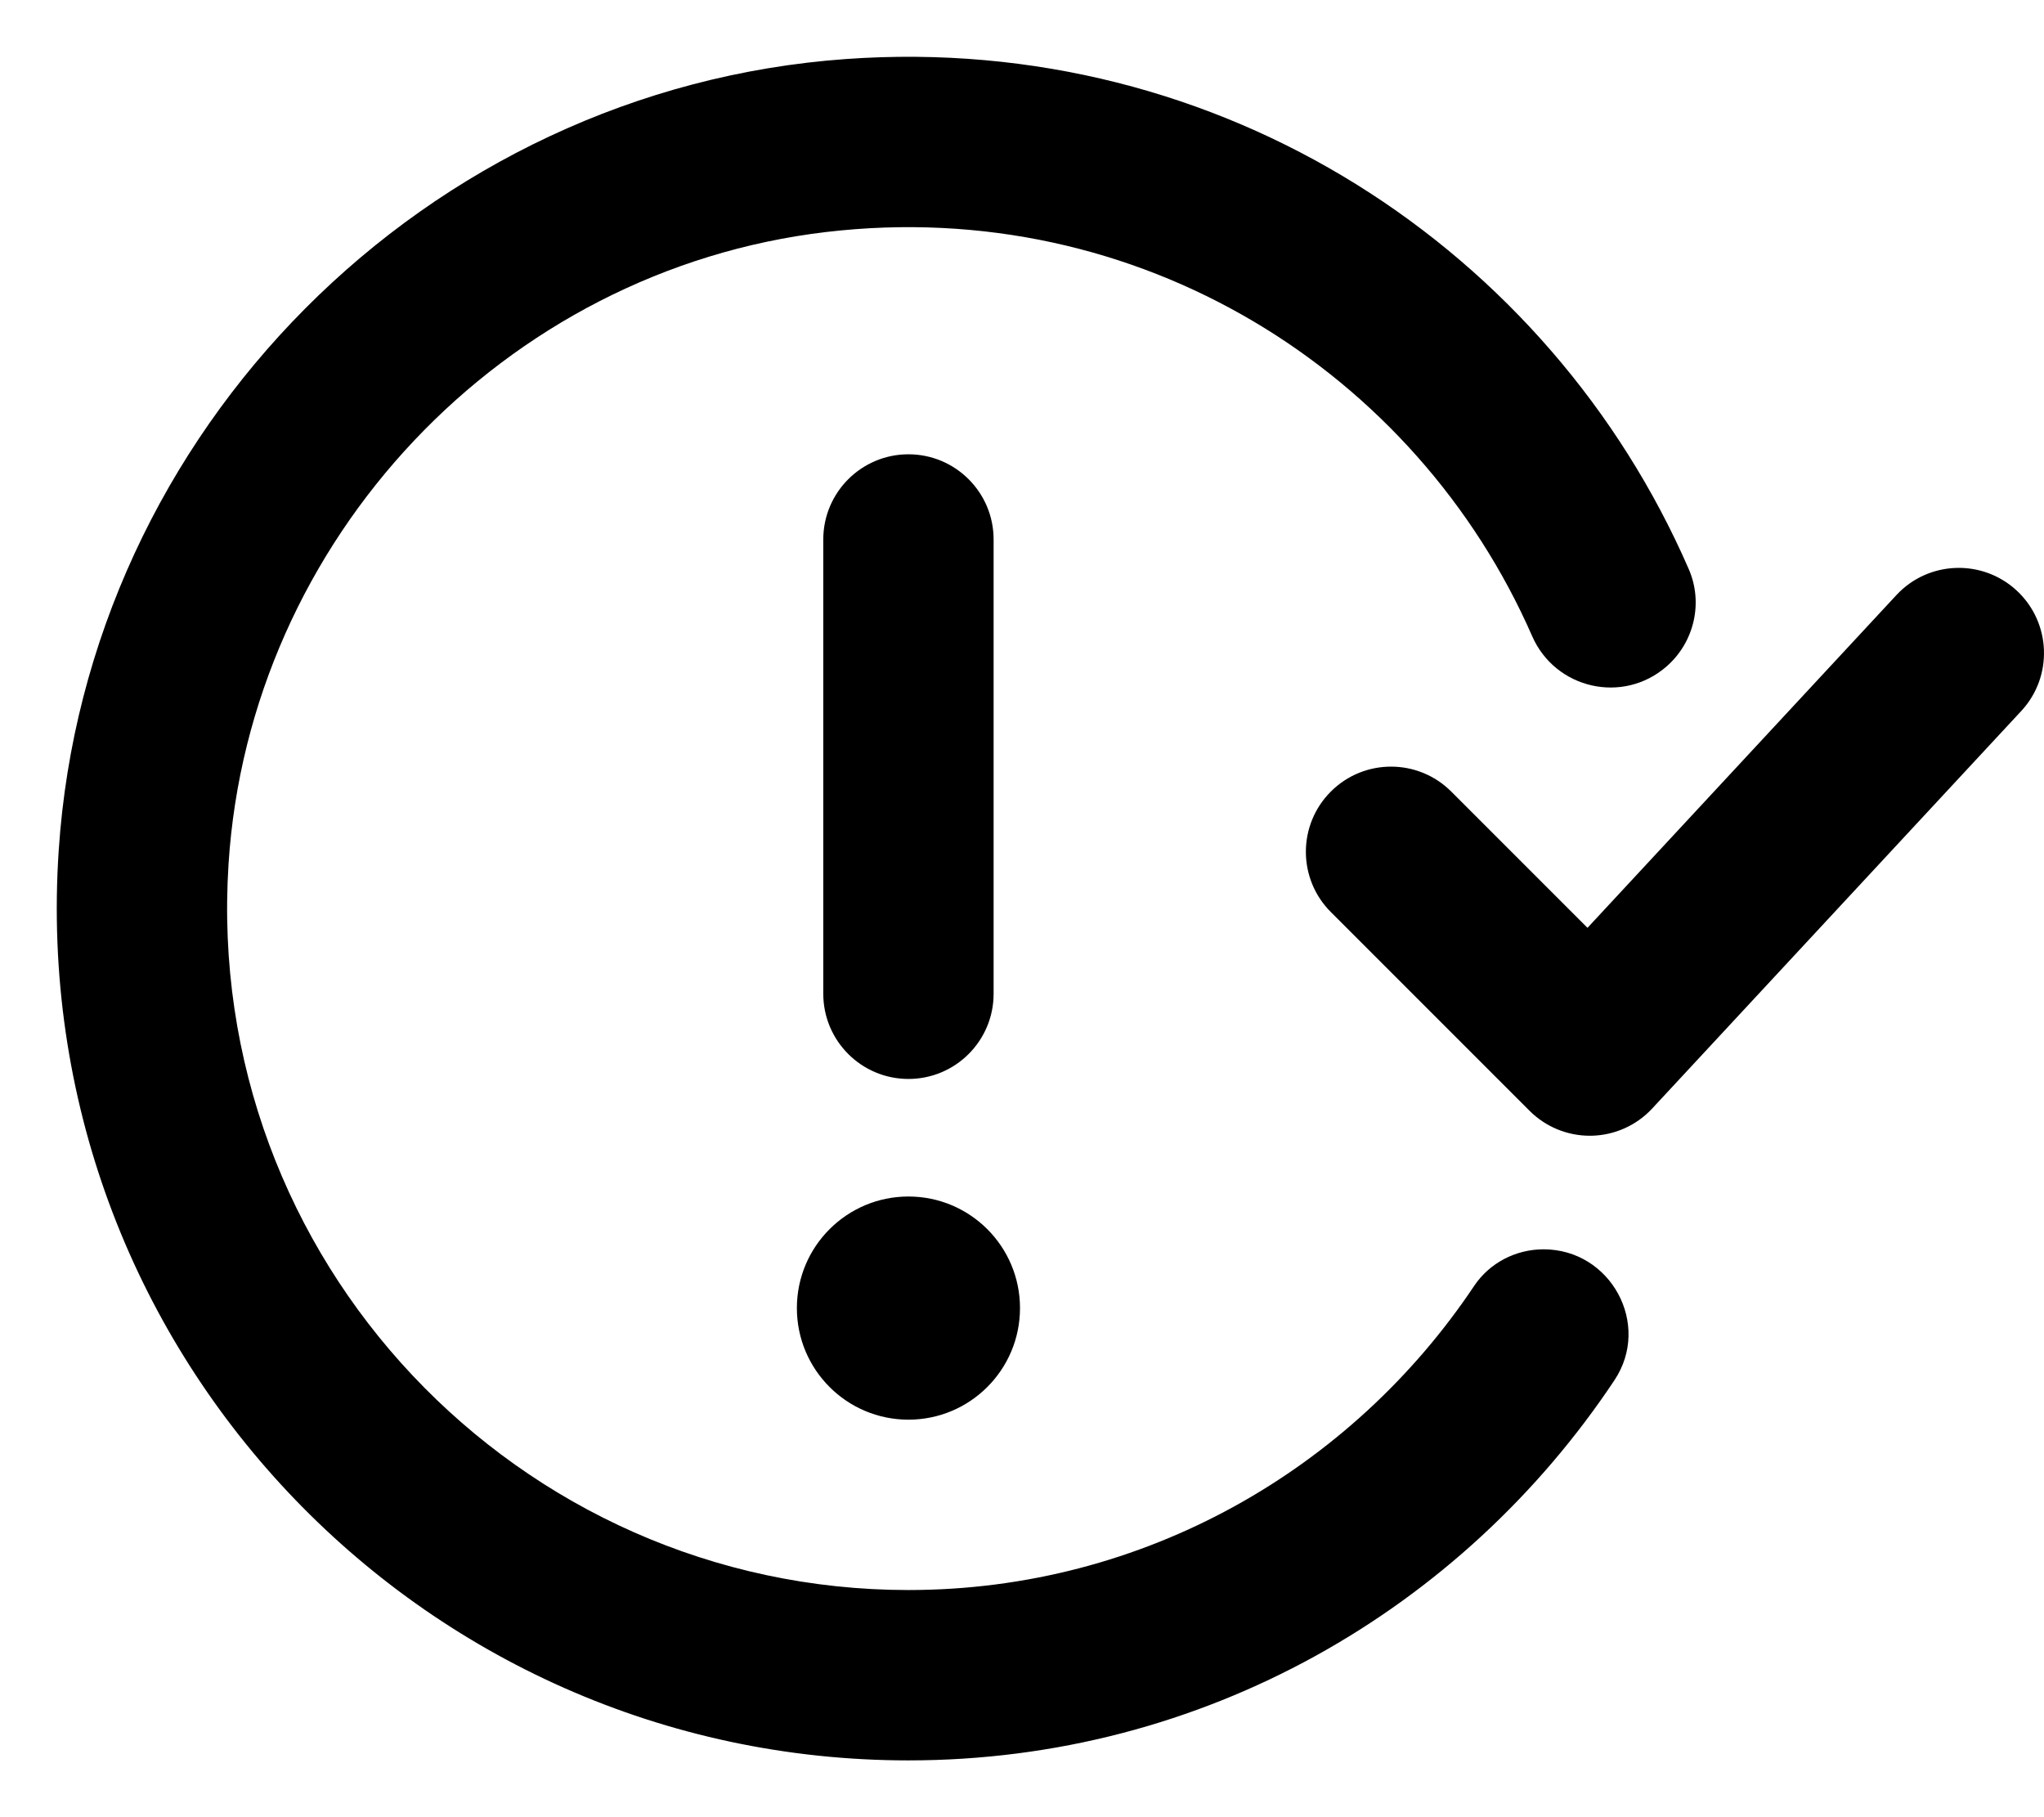 <svg xmlns="http://www.w3.org/2000/svg" viewBox="0 0 576 512"><!-- Font Awesome Pro 6.0.0-alpha2 by @fontawesome - https://fontawesome.com License - https://fontawesome.com/license (Commercial License) --><path d="M568.324 166.406C558.621 157.406 543.418 157.953 534.402 167.672L447.355 261.422L408.964 223.031C399.589 213.656 384.402 213.656 375.027 223.031S365.652 247.594 375.027 256.969L431.027 312.969C435.527 317.469 441.636 320 447.996 320H448.433C454.964 319.875 461.152 317.109 465.589 312.328L569.589 200.328C578.605 190.625 578.043 175.438 568.324 166.406ZM434.976 352C427.14 352 419.753 355.82 415.4 362.334C380.962 413.859 322.496 448 256 448C145.97 448 57.263 354.969 64.402 243.434C70.255 152.014 141.871 76.076 232.849 65.365C321.099 54.977 399.23 104.916 431.761 179.23C438.289 194.139 457.337 198.48 469.613 187.795C477.435 180.986 480.033 169.857 475.892 160.35C436.757 70.443 344.388 9.08 238.441 16.627C120.074 25.057 24.402 121.215 16.544 239.623C7.255 379.584 118.033 496 256 496C339.248 496 412.078 453.336 454.955 388.879C465.435 373.123 453.9 352 434.976 352ZM256 400C273.363 400 287.437 385.924 287.437 368.561C287.437 351.199 273.363 337.123 256 337.123S224.562 351.199 224.562 368.561C224.562 385.924 238.636 400 256 400ZM256 304C269.25 304 280 293.25 280 280V152C280 138.75 269.25 128 256 128S232 138.75 232 152V280C232 293.25 242.75 304 256 304Z"/></svg>